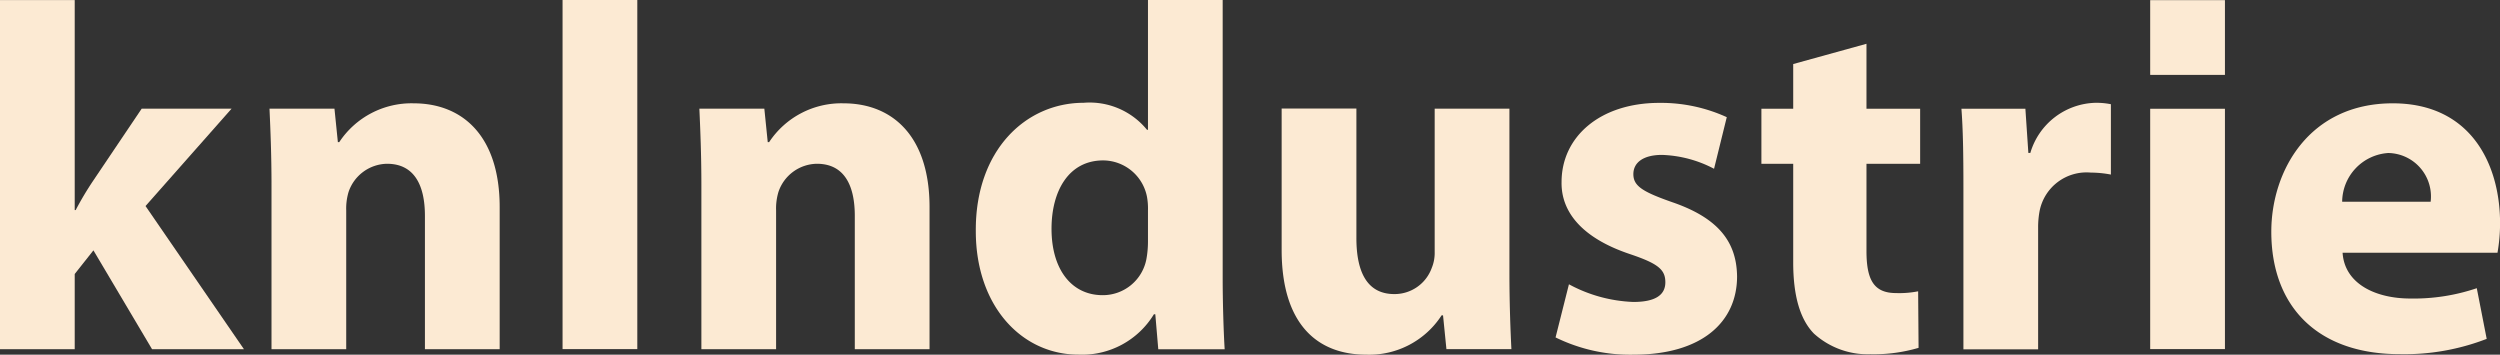 <svg id="Raggruppa_1709" data-name="Raggruppa 1709" xmlns="http://www.w3.org/2000/svg" width="141.478" height="20.071" viewBox="0 0 141.478 20.071">
  <rect x="0" y="0" width="141.478" height="20.071" fill="#333333" stroke="none"/>
  <path id="Tracciato_1700" data-name="Tracciato 1700" d="M3.7,10.4h.056a17.776,17.776,0,0,1,.977-1.642L7.491,4.662h5.087L7.708,10.173l5.568,8.1h-5.2L4.759,12.681,3.7,14.019v4.254H-.528V-1.483H3.7Z" transform="translate(0.528 1.487)" fill="#fcead3"/>
  <path id="Tracciato_1701" data-name="Tracciato 1701" d="M.1,4.066C.1,2.368.042.95-.014-.276H3.663l.192,1.891h.08A4.9,4.9,0,0,1,8.141-.58c2.788,0,4.871,1.867,4.871,5.872v8.043H8.782V5.789c0-1.746-.609-2.948-2.147-2.948A2.34,2.34,0,0,0,4.464,4.427a3.259,3.259,0,0,0-.136,1.057v7.851H.1Z" transform="translate(15.265 6.427)" fill="#fcead3"/>
  <path id="Tracciato_1703" data-name="Tracciato 1703" d="M4.541-84.054h4.23V-103.81H4.541Z" transform="translate(27.295 103.81)" fill="#fcead3"/>
  <path id="Tracciato_1704" data-name="Tracciato 1704" d="M.1,4.066C.1,2.368.042.95-.014-.276H3.663l.192,1.891h.08A4.9,4.9,0,0,1,8.141-.58c2.78,0,4.871,1.867,4.871,5.872v8.043H8.782V5.789c0-1.746-.609-2.948-2.147-2.948A2.332,2.332,0,0,0,4.464,4.427a3.259,3.259,0,0,0-.136,1.057v7.851H.1Z" transform="translate(39.592 6.427)" fill="#fcead3"/>
  <path id="Tracciato_1705" data-name="Tracciato 1705" d="M12.228,0V15.694c0,1.53.056,3.148.112,4.07H8.583l-.168-1.979h-.08a4.759,4.759,0,0,1-4.262,2.283c-3.229,0-5.816-2.756-5.816-6.986-.032-4.59,2.836-7.266,6.1-7.266a4.187,4.187,0,0,1,3.589,1.53H8V0ZM8,11.913a3.74,3.74,0,0,0-.056-.777A2.541,2.541,0,0,0,5.466,9.077c-1.947,0-2.924,1.722-2.924,3.869,0,2.307,1.138,3.757,2.892,3.757A2.508,2.508,0,0,0,7.91,14.668,5.475,5.475,0,0,0,8,13.691Z" transform="translate(56.965 0.001)" fill="#fcead3"/>
  <path id="Tracciato_1706" data-name="Tracciato 1706" d="M11.281,8.091c0,1.778.056,3.229.112,4.366H7.716l-.192-1.915h-.08a4.874,4.874,0,0,1-4.262,2.227c-2.78,0-4.791-1.73-4.791-5.928v-8h4.23V6.168c0,1.979.641,3.172,2.147,3.172A2.236,2.236,0,0,0,6.883,7.867a2.214,2.214,0,0,0,.168-.913V-1.154h4.23Z" transform="translate(74.139 7.302)" fill="#fcead3"/>
  <path id="Tracciato_1707" data-name="Tracciato 1707" d="M.659,8.988a8.273,8.273,0,0,0,3.645,1c1.282,0,1.811-.417,1.811-1.114,0-.721-.417-1.057-1.979-1.586C1.3,6.345.21,4.815.242,3.2c0-2.556,2.171-4.478,5.536-4.478a8.953,8.953,0,0,1,3.813.809L8.871,2.451a6.774,6.774,0,0,0-2.948-.785c-1.033,0-1.618.417-1.618,1.09s.529,1,2.2,1.586c2.588.889,3.645,2.227,3.669,4.2,0,2.564-1.971,4.43-5.872,4.43a9.581,9.581,0,0,1-4.4-.977Z" transform="translate(88.129 7.1)" fill="#fcead3"/>
  <path id="Tracciato_1708" data-name="Tracciato 1708" d="M5.209,0V3.677H8.246V6.793H5.209V11.72c0,1.642.417,2.387,1.674,2.387a5.467,5.467,0,0,0,1.25-.1l.024,3.2a8.961,8.961,0,0,1-2.724.361,4.531,4.531,0,0,1-3.2-1.17c-.777-.8-1.17-2.115-1.17-4.03V6.793h-1.8V3.677h1.8V1.146Z" transform="translate(100.417 2.478)" fill="#fcead3"/>
  <path id="Tracciato_1709" data-name="Tracciato 1709" d="M.1,4.214c0-2-.024-3.309-.112-4.478H3.607l.168,2.5h.112A3.95,3.95,0,0,1,7.557-.6a4.16,4.16,0,0,1,.889.08V3.461a6.189,6.189,0,0,0-1.138-.112A2.708,2.708,0,0,0,4.416,5.5a4.926,4.926,0,0,0-.088.945v6.906H.1Z" transform="translate(111.012 6.418)" fill="#fcead3"/>
  <path id="Tracciato_1711" data-name="Tracciato 1711" d="M15.756-89.439h4.23v-13.6h-4.23Z" transform="translate(105.926 109.194)" fill="#fcead3"/>
  <path id="Tracciato_1712" data-name="Tracciato 1712" d="M3.534,7.4C3.646,9.158,5.4,9.991,7.371,9.991a11.112,11.112,0,0,0,3.757-.585l.561,2.868a12.88,12.88,0,0,1-4.927.865C2.14,13.14-.5,10.464-.5,6.21c0-3.453,2.147-7.266,6.874-7.266,4.4,0,6.072,3.421,6.072,6.793A9.834,9.834,0,0,1,12.3,7.4ZM8.517,4.512a2.458,2.458,0,0,0-2.4-2.756A2.789,2.789,0,0,0,3.51,4.512Z" transform="translate(129.036 6.903)" fill="#fcead3"/>
  <path id="Tracciato_1714" data-name="Tracciato 1714" d="M15.756-99.579h4.23v-4.23h-4.23Z" transform="translate(105.926 103.817)" fill="#fcead3"/>
</svg>
